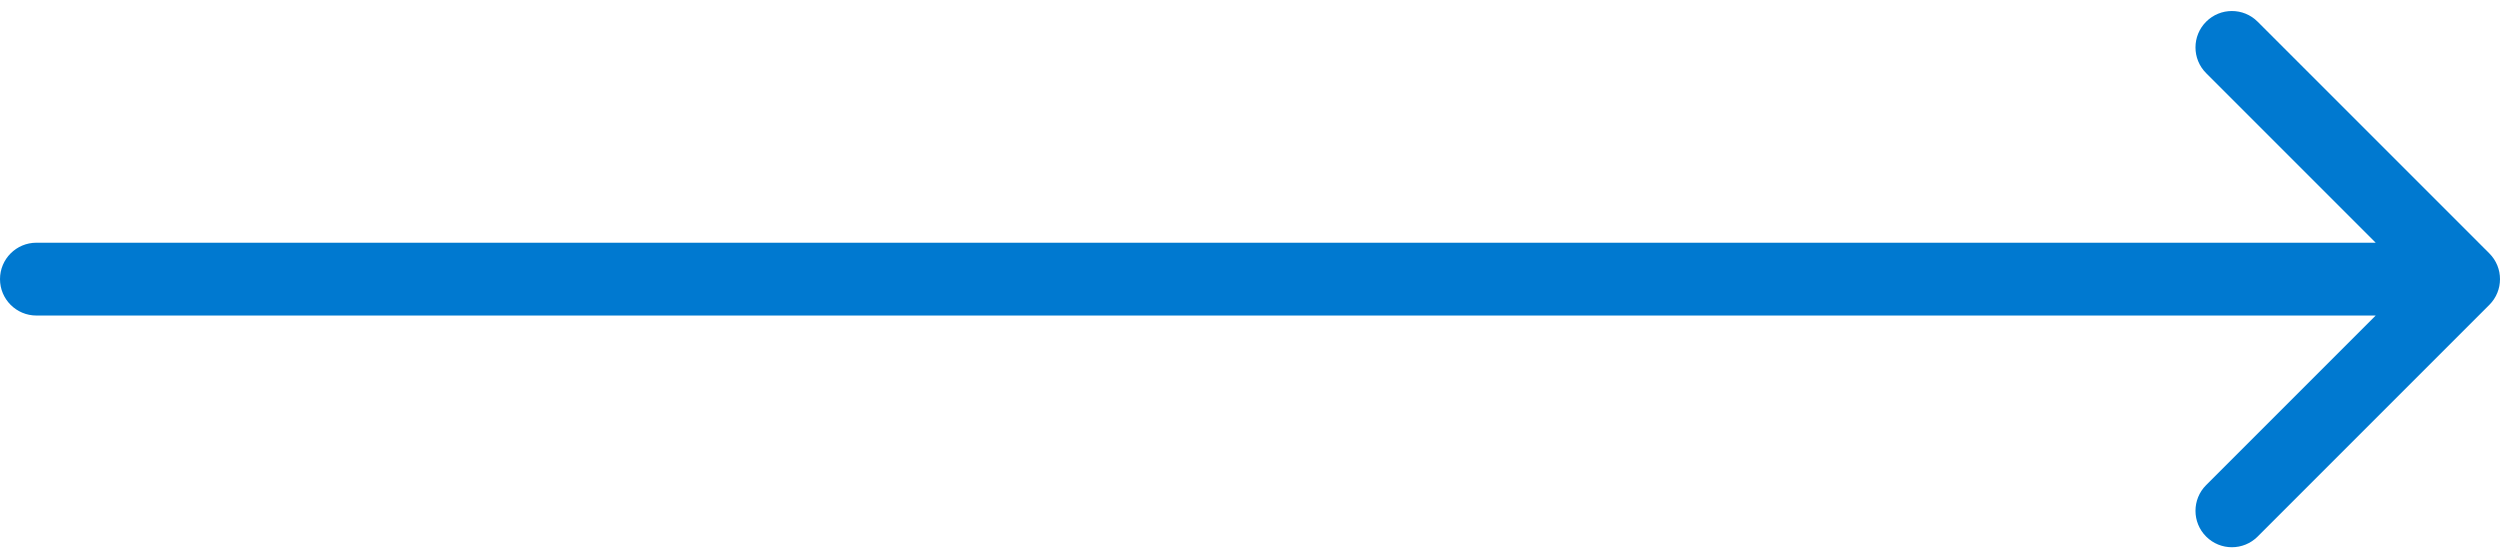 <svg width="206" height="46" viewBox="0 0 206 46" fill="none" xmlns="http://www.w3.org/2000/svg">
<path d="M3 20C1.343 20 2.89694e-07 21.343 0 23C-2.89694e-07 24.657 1.343 26 3 26L3 20ZM205.121 25.121C206.293 23.95 206.293 22.05 205.121 20.879L186.029 1.787C184.858 0.615 182.958 0.615 181.787 1.787C180.615 2.958 180.615 4.858 181.787 6.029L198.757 23L181.787 39.971C180.615 41.142 180.615 43.042 181.787 44.213C182.958 45.385 184.858 45.385 186.029 44.213L205.121 25.121ZM3 26L203 26L203 20L3 20L3 26Z" fill="#0079D0"/>
</svg>
